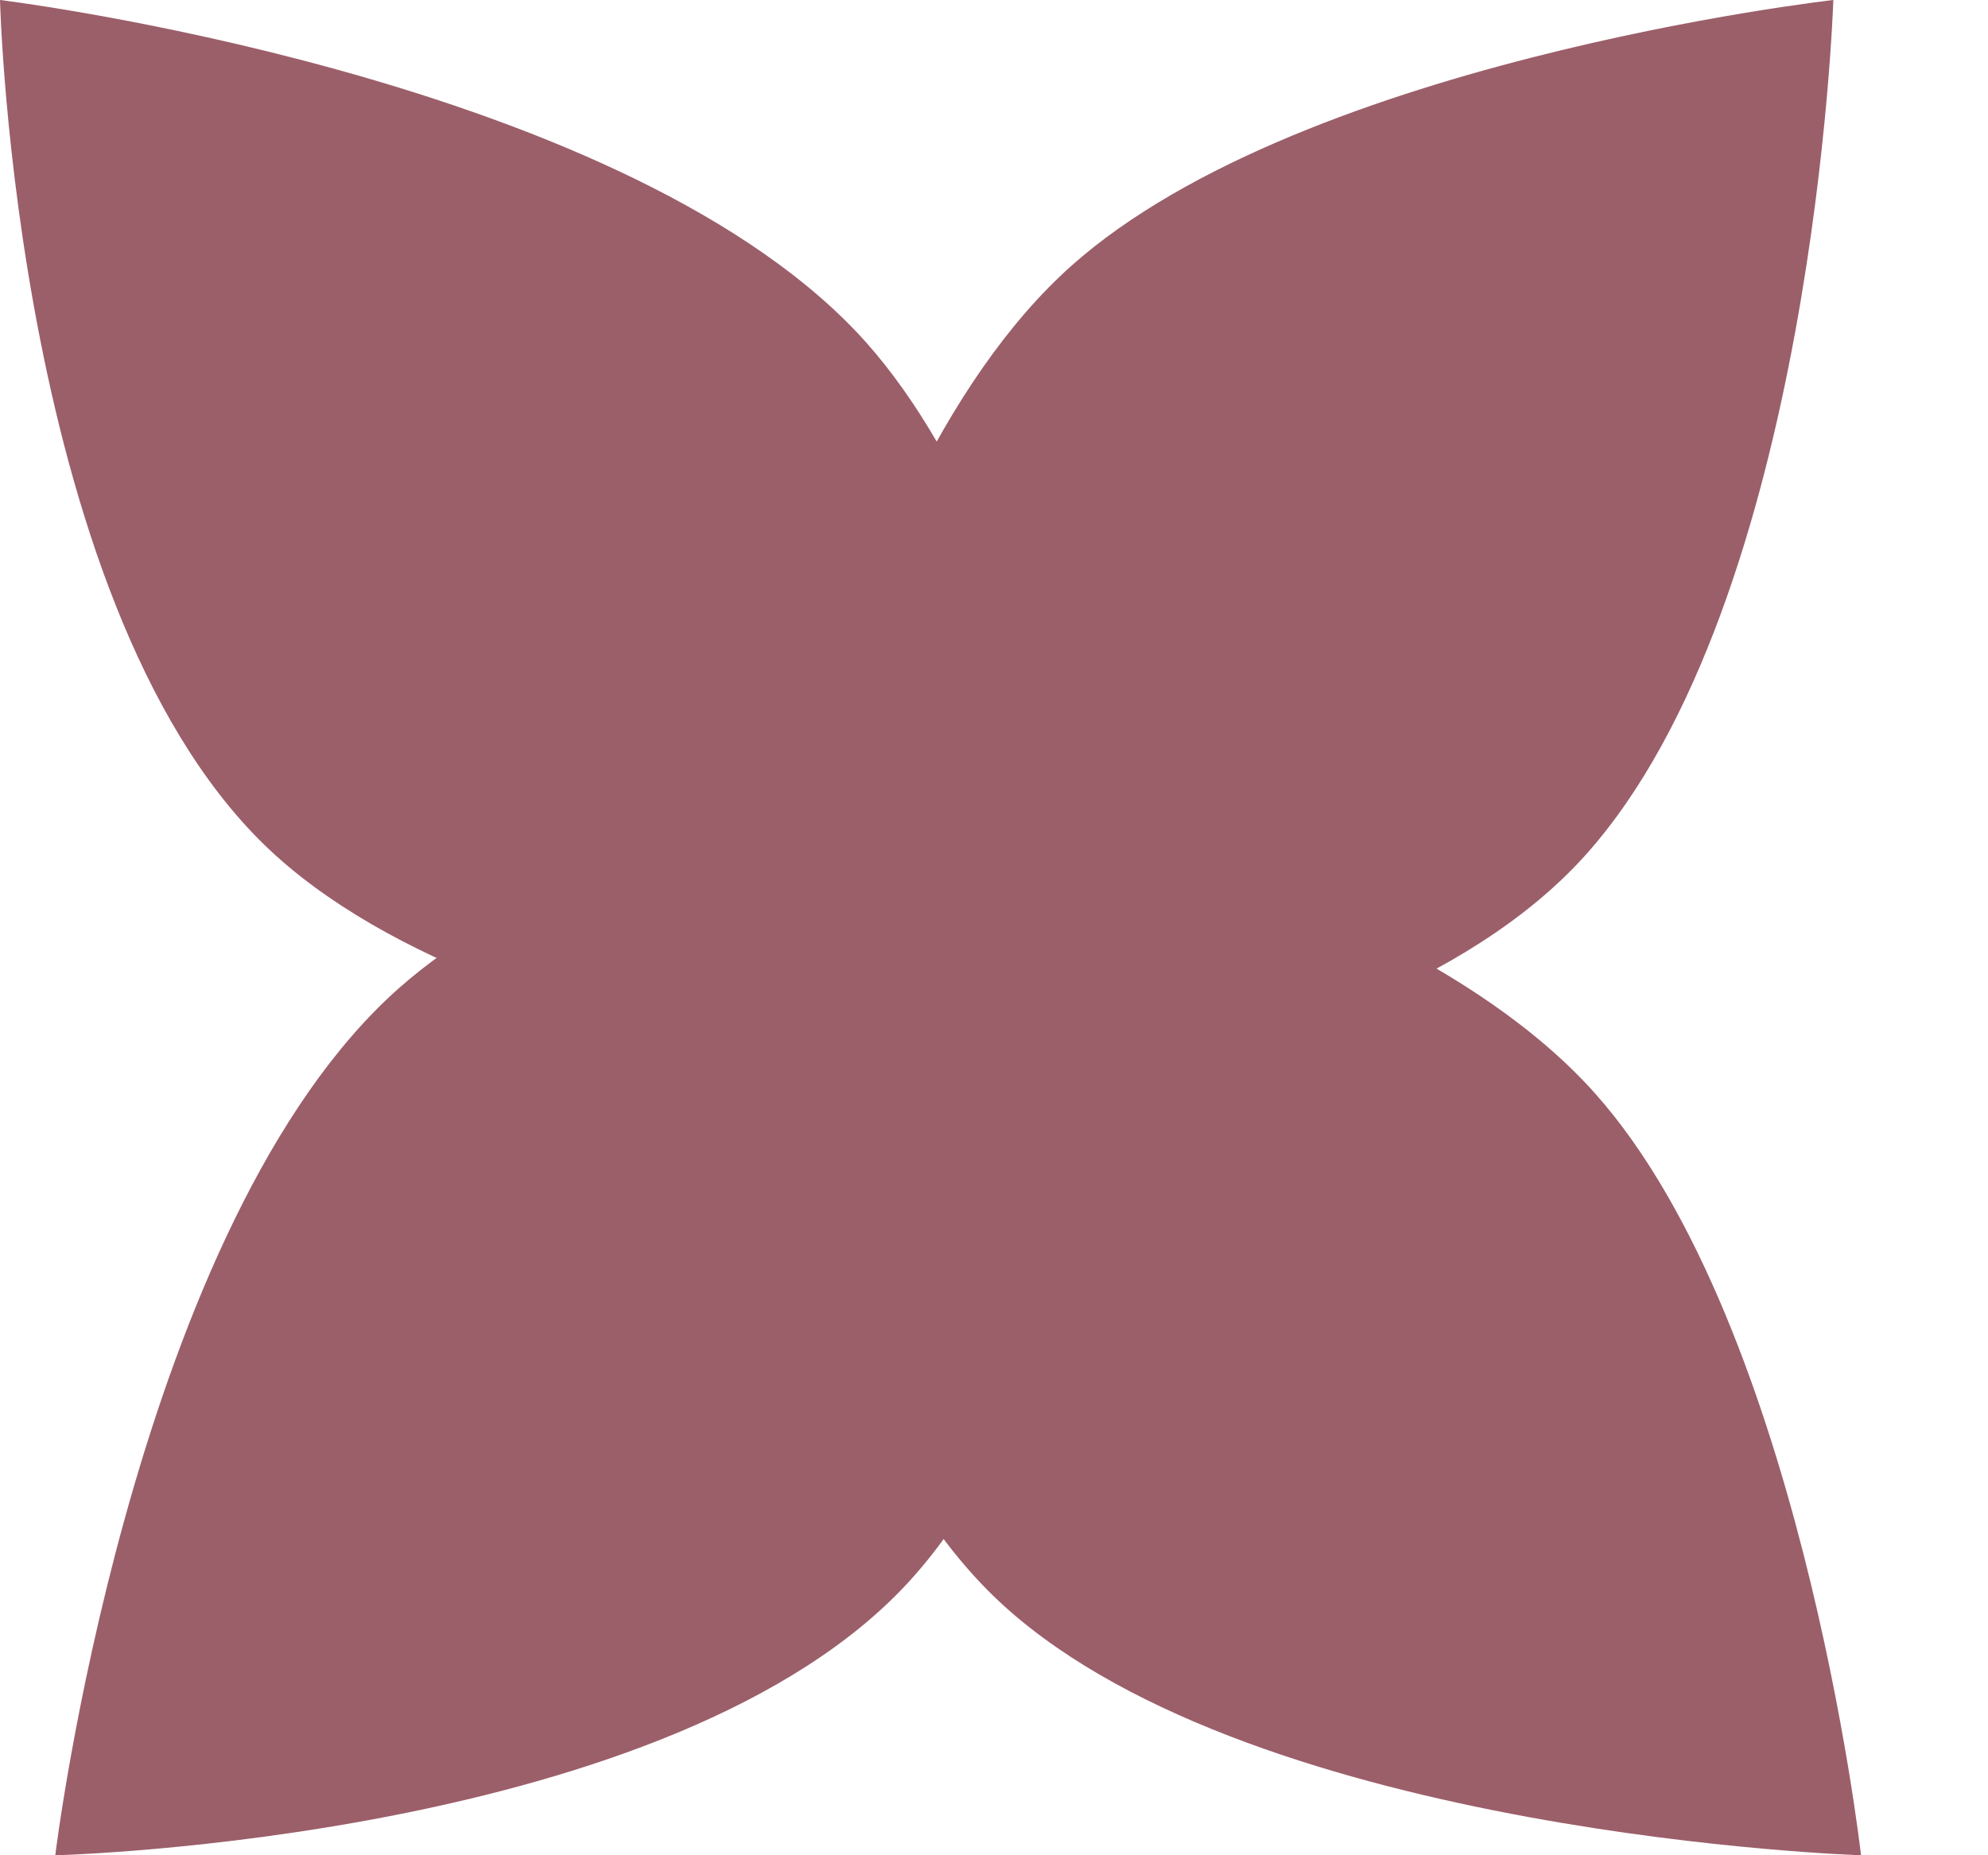 <?xml version="1.0" encoding="UTF-8"?> <svg xmlns="http://www.w3.org/2000/svg" width="15" height="14" viewBox="0 0 15 14" fill="none"> <path d="M2.083 6.458C0.115 4.684 0 0 0 0C0 0 4.612 0.562 6.458 2.5C8.074 4.196 8.542 8.333 8.542 8.333C8.542 8.333 4.004 8.189 2.083 6.458Z" fill="#9B5F6A"></path> <path d="M7.583 12.125C5.615 10.351 5.5 5.667 5.5 5.667C5.5 5.667 10.112 6.229 11.958 8.167C13.574 9.863 14.042 14 14.042 14C14.042 14 9.504 13.856 7.583 12.125Z" fill="#9B5F6A"></path> <path d="M11.958 6.458C10.184 8.427 5.5 8.541 5.5 8.541C5.5 8.541 6.062 3.929 8 2.083C9.696 0.467 13.833 -0 13.833 -0C13.833 -0 13.689 4.537 11.958 6.458Z" fill="#9B5F6A"></path> <path d="M6.875 11.917C5.101 13.886 0.417 14 0.417 14C0.417 14 0.979 9.388 2.917 7.542C4.613 5.926 8.75 5.458 8.75 5.458C8.75 5.458 8.606 9.996 6.875 11.917Z" fill="#9B5F6A"></path> </svg> 